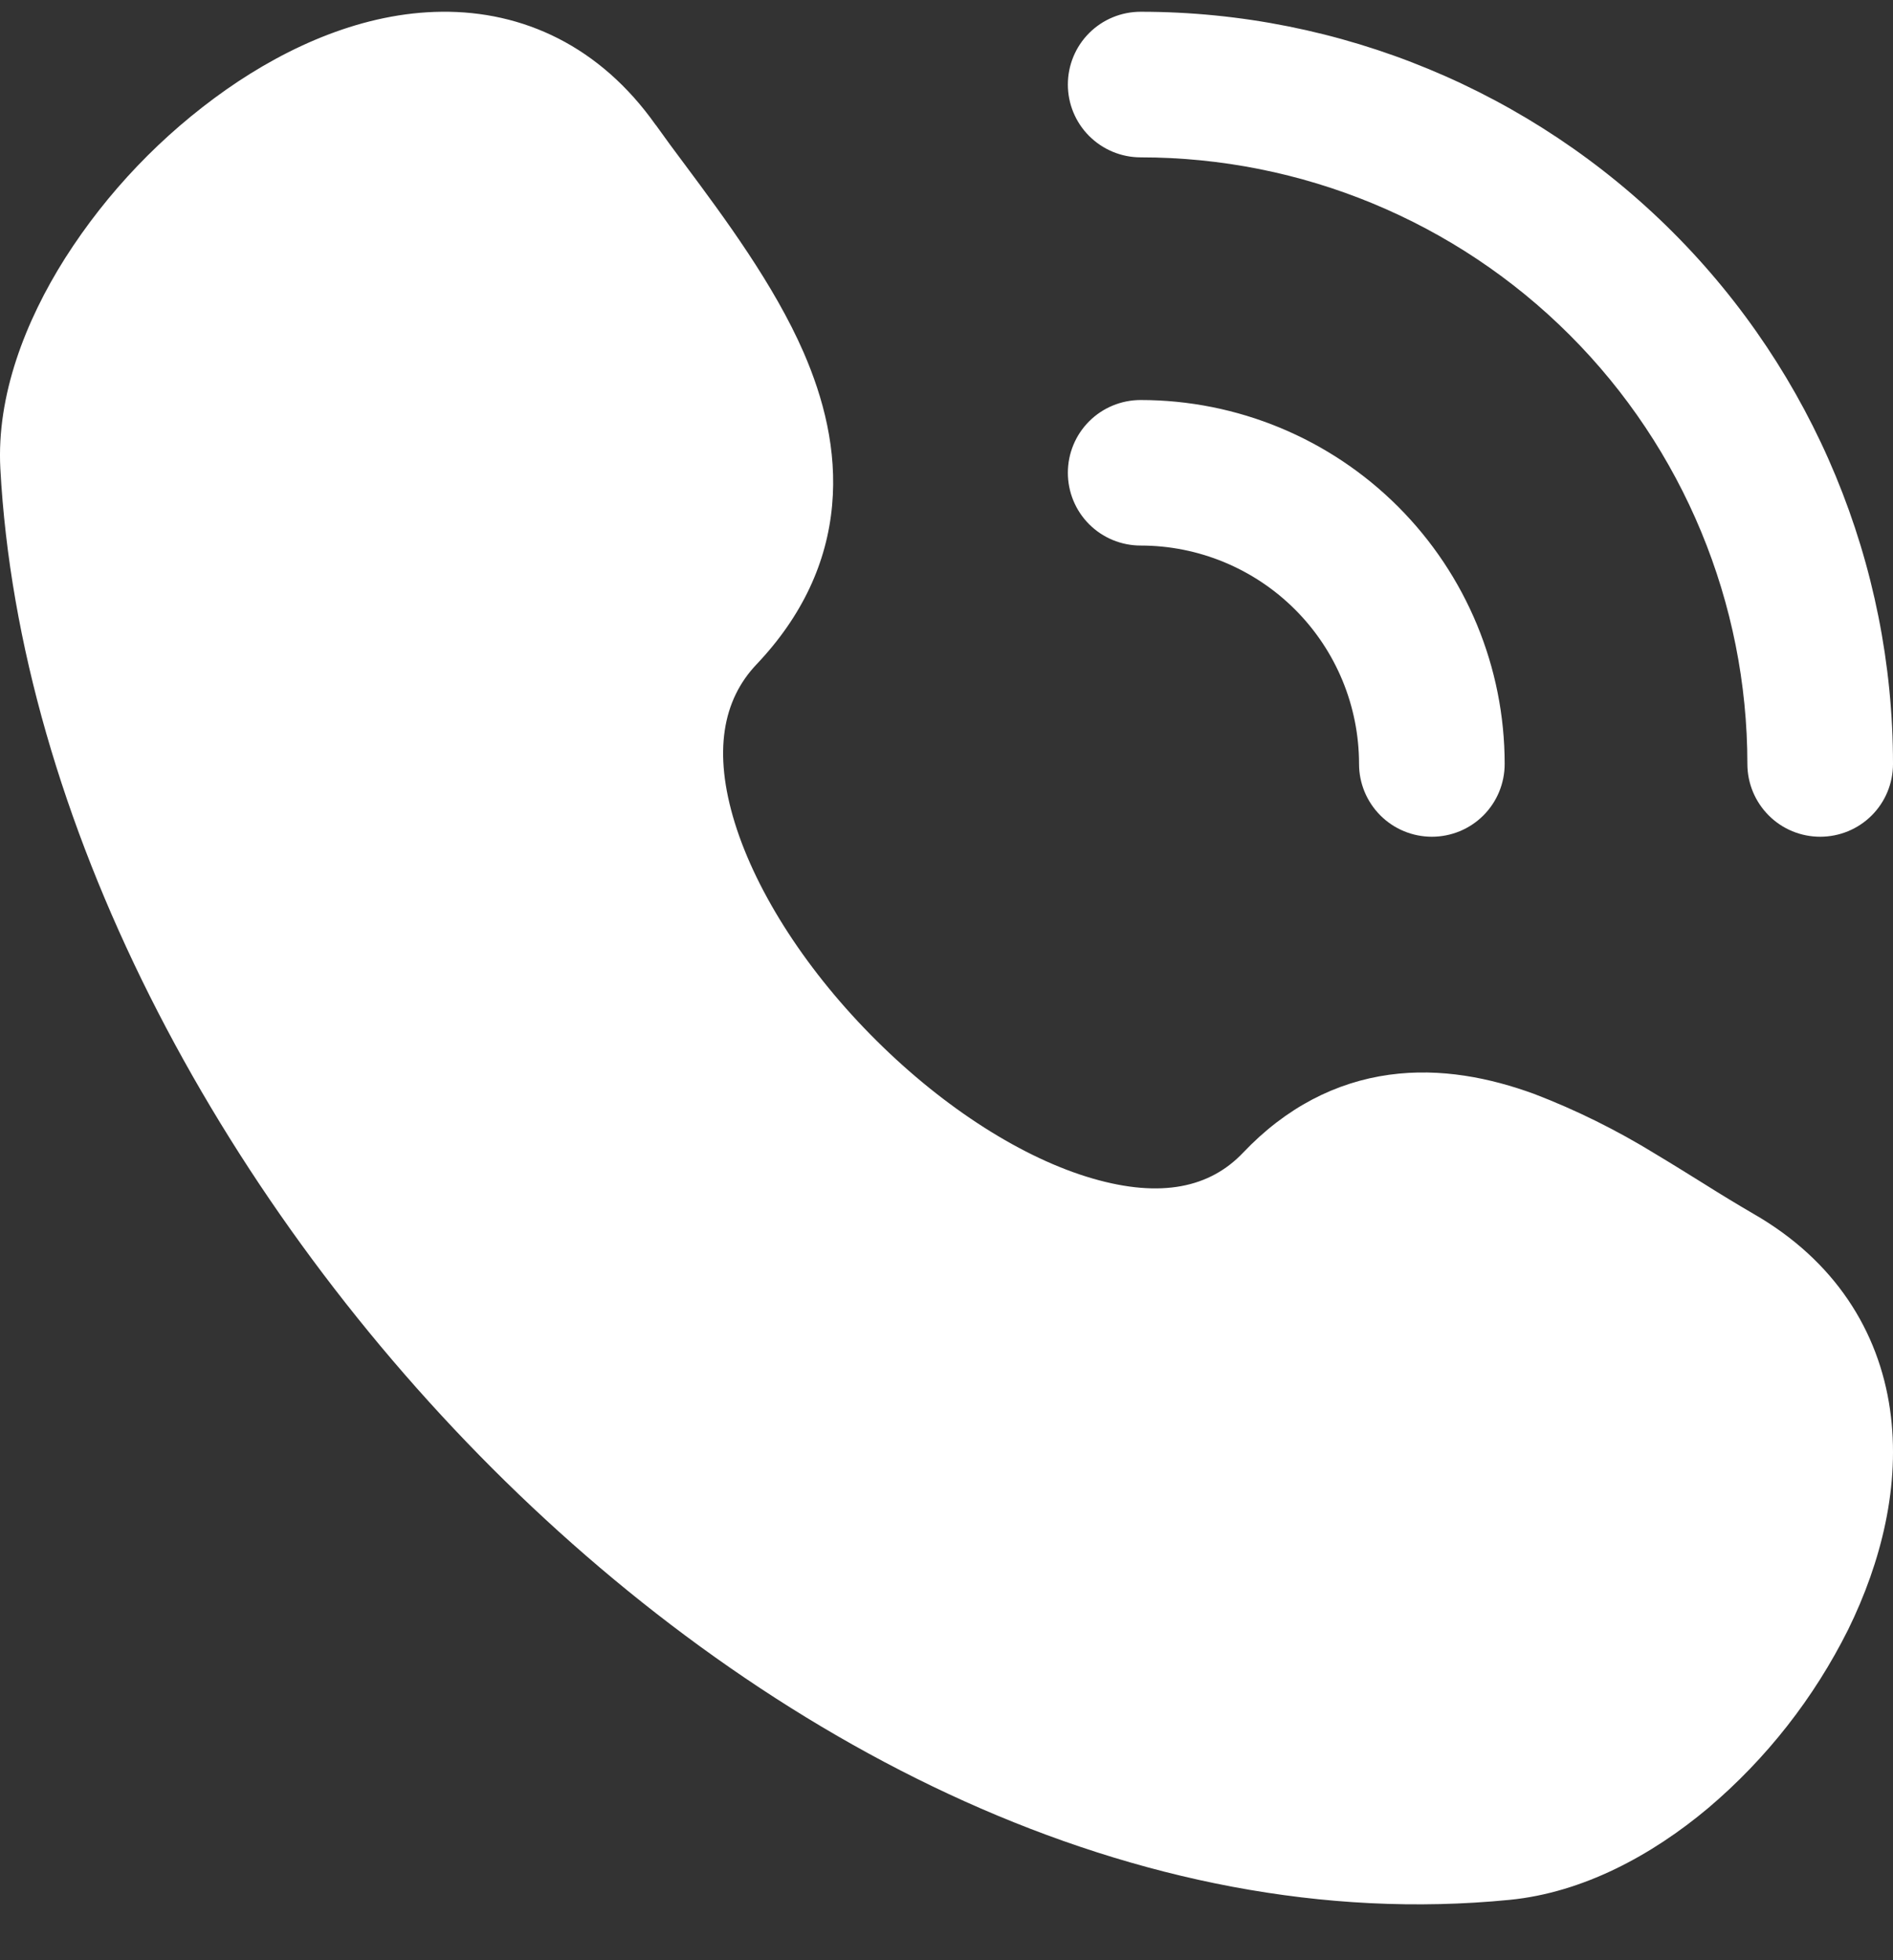 <svg width="28" height="29" viewBox="0 0 28 29" fill="none" xmlns="http://www.w3.org/2000/svg">
<rect x="0" y="0" width="28" height="29" fill="#333333" stroke="none"/>
<path d="M15.795 1.251C15.795 0.965 15.908 0.691 16.11 0.489C16.312 0.287 16.586 0.174 16.872 0.174C19.823 0.174 22.654 1.346 24.741 3.433C26.828 5.52 28 8.351 28 11.302C28 11.588 27.887 11.862 27.685 12.064C27.483 12.266 27.209 12.379 26.923 12.379C26.637 12.379 26.363 12.266 26.162 12.064C25.96 11.862 25.846 11.588 25.846 11.302C25.846 8.922 24.901 6.639 23.218 4.956C21.535 3.273 19.252 2.328 16.872 2.328C16.586 2.328 16.312 2.214 16.11 2.012C15.908 1.81 15.795 1.536 15.795 1.251ZM15.795 6.994C15.795 6.709 15.908 6.435 16.11 6.233C16.312 6.031 16.586 5.918 16.872 5.918C18.3 5.918 19.669 6.485 20.679 7.495C21.689 8.505 22.256 9.874 22.256 11.302C22.256 11.588 22.143 11.862 21.941 12.064C21.739 12.266 21.465 12.379 21.179 12.379C20.894 12.379 20.62 12.266 20.418 12.064C20.216 11.862 20.102 11.588 20.102 11.302C20.102 10.445 19.762 9.624 19.156 9.018C18.55 8.412 17.728 8.071 16.872 8.071C16.586 8.071 16.312 7.958 16.11 7.756C15.908 7.554 15.795 7.28 15.795 6.994ZM9.698 1.848C8.876 0.685 7.739 0.161 6.533 0.174C5.388 0.185 4.274 0.675 3.344 1.327C2.395 1.995 1.585 2.842 0.962 3.821C0.373 4.753 -0.052 5.854 0.005 6.93C0.282 12.104 3.193 17.632 7.281 21.723C11.366 25.809 16.821 28.65 22.329 28.107C23.409 28.001 24.43 27.451 25.265 26.75C26.128 26.019 26.832 25.12 27.337 24.108C27.825 23.114 28.116 21.968 27.956 20.853C27.789 19.689 27.138 18.65 25.942 17.961C25.695 17.817 25.449 17.668 25.207 17.515C24.992 17.382 24.762 17.237 24.483 17.07C23.914 16.72 23.314 16.422 22.69 16.183C22.048 15.949 21.314 15.795 20.55 15.9C19.759 16.009 19.024 16.383 18.388 17.052C17.898 17.569 17.177 17.729 16.164 17.436C15.133 17.138 13.972 16.397 12.964 15.395C11.956 14.395 11.194 13.226 10.868 12.171C10.546 11.126 10.688 10.357 11.191 9.828C11.87 9.112 12.232 8.317 12.308 7.476C12.383 6.657 12.179 5.887 11.887 5.215C11.451 4.212 10.71 3.214 10.13 2.435C9.984 2.241 9.84 2.045 9.699 1.847" fill="white"/>
</svg>
